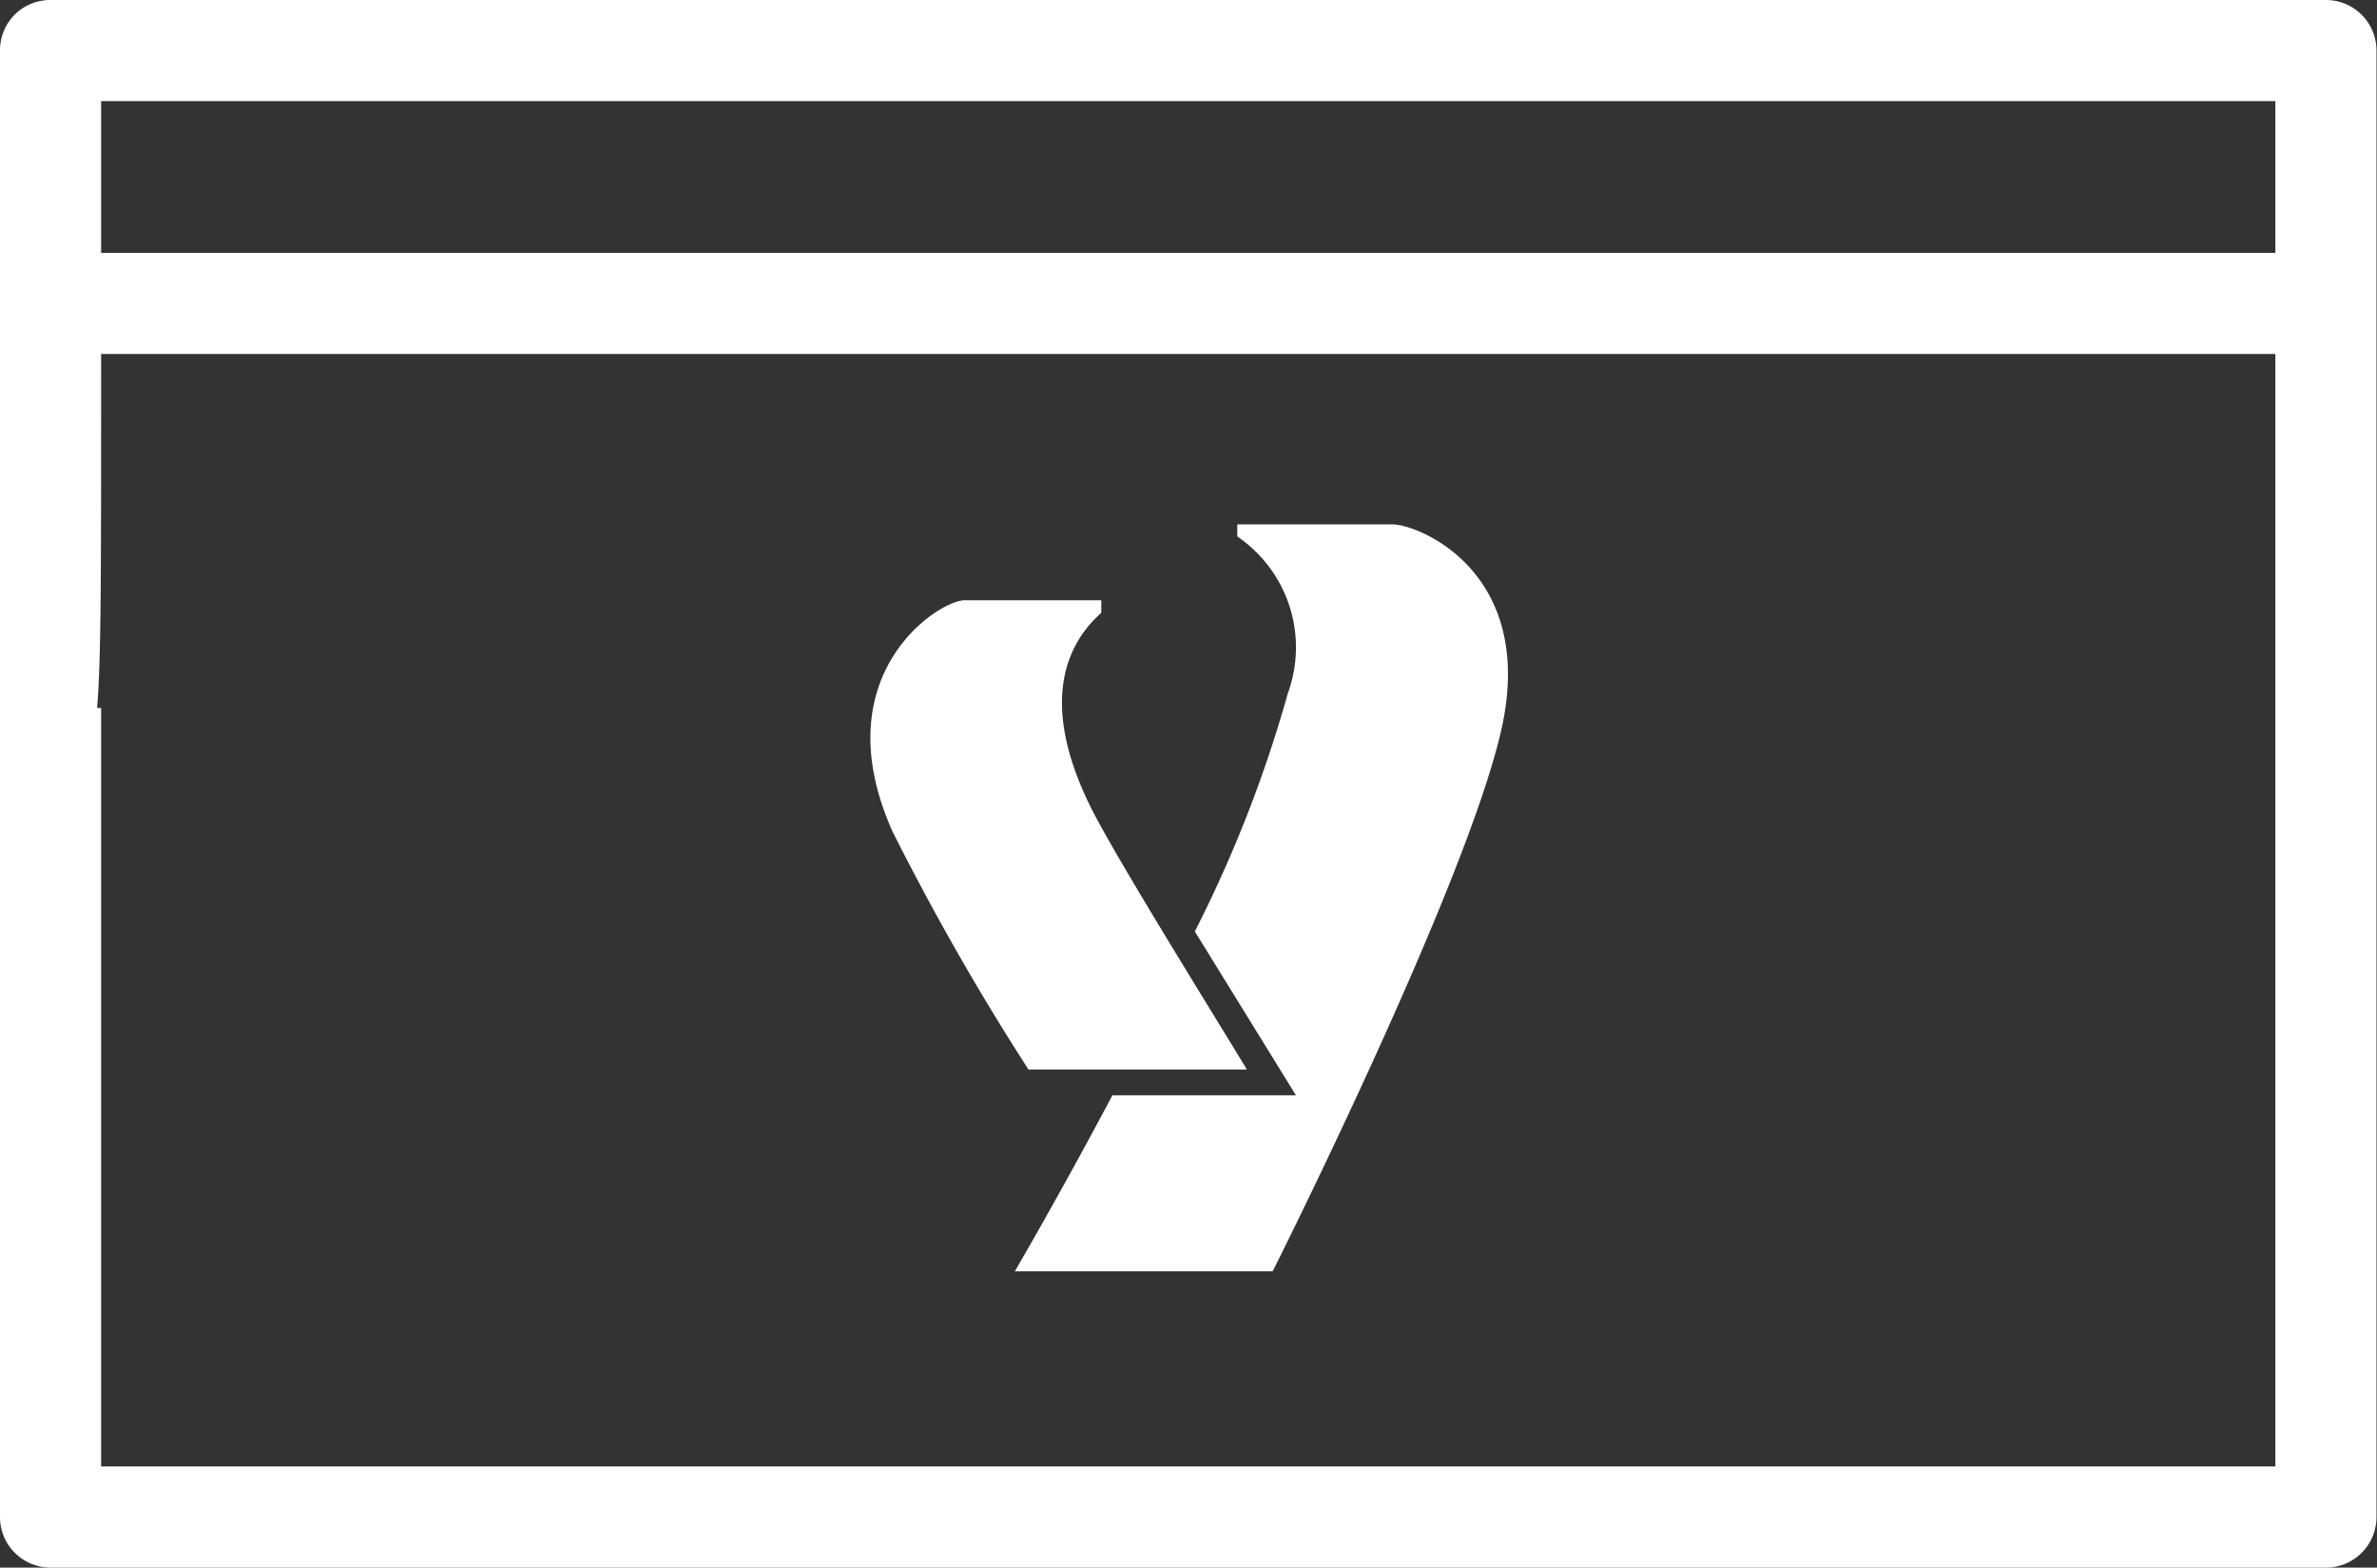 <svg xmlns="http://www.w3.org/2000/svg" viewBox="0 0 47.01 31"><rect x="0" y="0" width="47.01" height="31" fill="#333333" stroke="none"/><defs><style>.cls-1{fill:#fff}</style></defs><g id="レイヤー_2" data-name="レイヤー 2"><g id="レイヤー_1-2" data-name="レイヤー 1"><path class="cls-1" d="M27.54 10.37h-3.07v.24a2.65 2.65 0 0 1 1 3.1 25.61 25.61 0 0 1-1.84 4.71l2 3.24H22c-1.06 2-1.93 3.48-1.93 3.48h5.1s3.81-7.58 4.52-10.7-1.63-4.07-2.15-4.07z"/><path class="cls-1" d="M24.66 21.15c-.93-1.53-2.65-4.29-3.11-5.23-1-2.05-.45-3.2.23-3.8v-.25h-2.7c-.52 0-2.81 1.48-1.43 4.57a50.35 50.35 0 0 0 2.69 4.71z"/><path class="cls-1" d="M47 6V1a1 1 0 0 0-1-1H1a1 1 0 0 0-.71.29A1 1 0 0 0 0 1v29a1 1 0 0 0 1 1h45a1 1 0 0 0 1-1V6zm-2-4v3H2V2zM2 29V14h-.08C2 13.1 2 11.32 2 7.47V7h43v22z"/></g></g></svg>